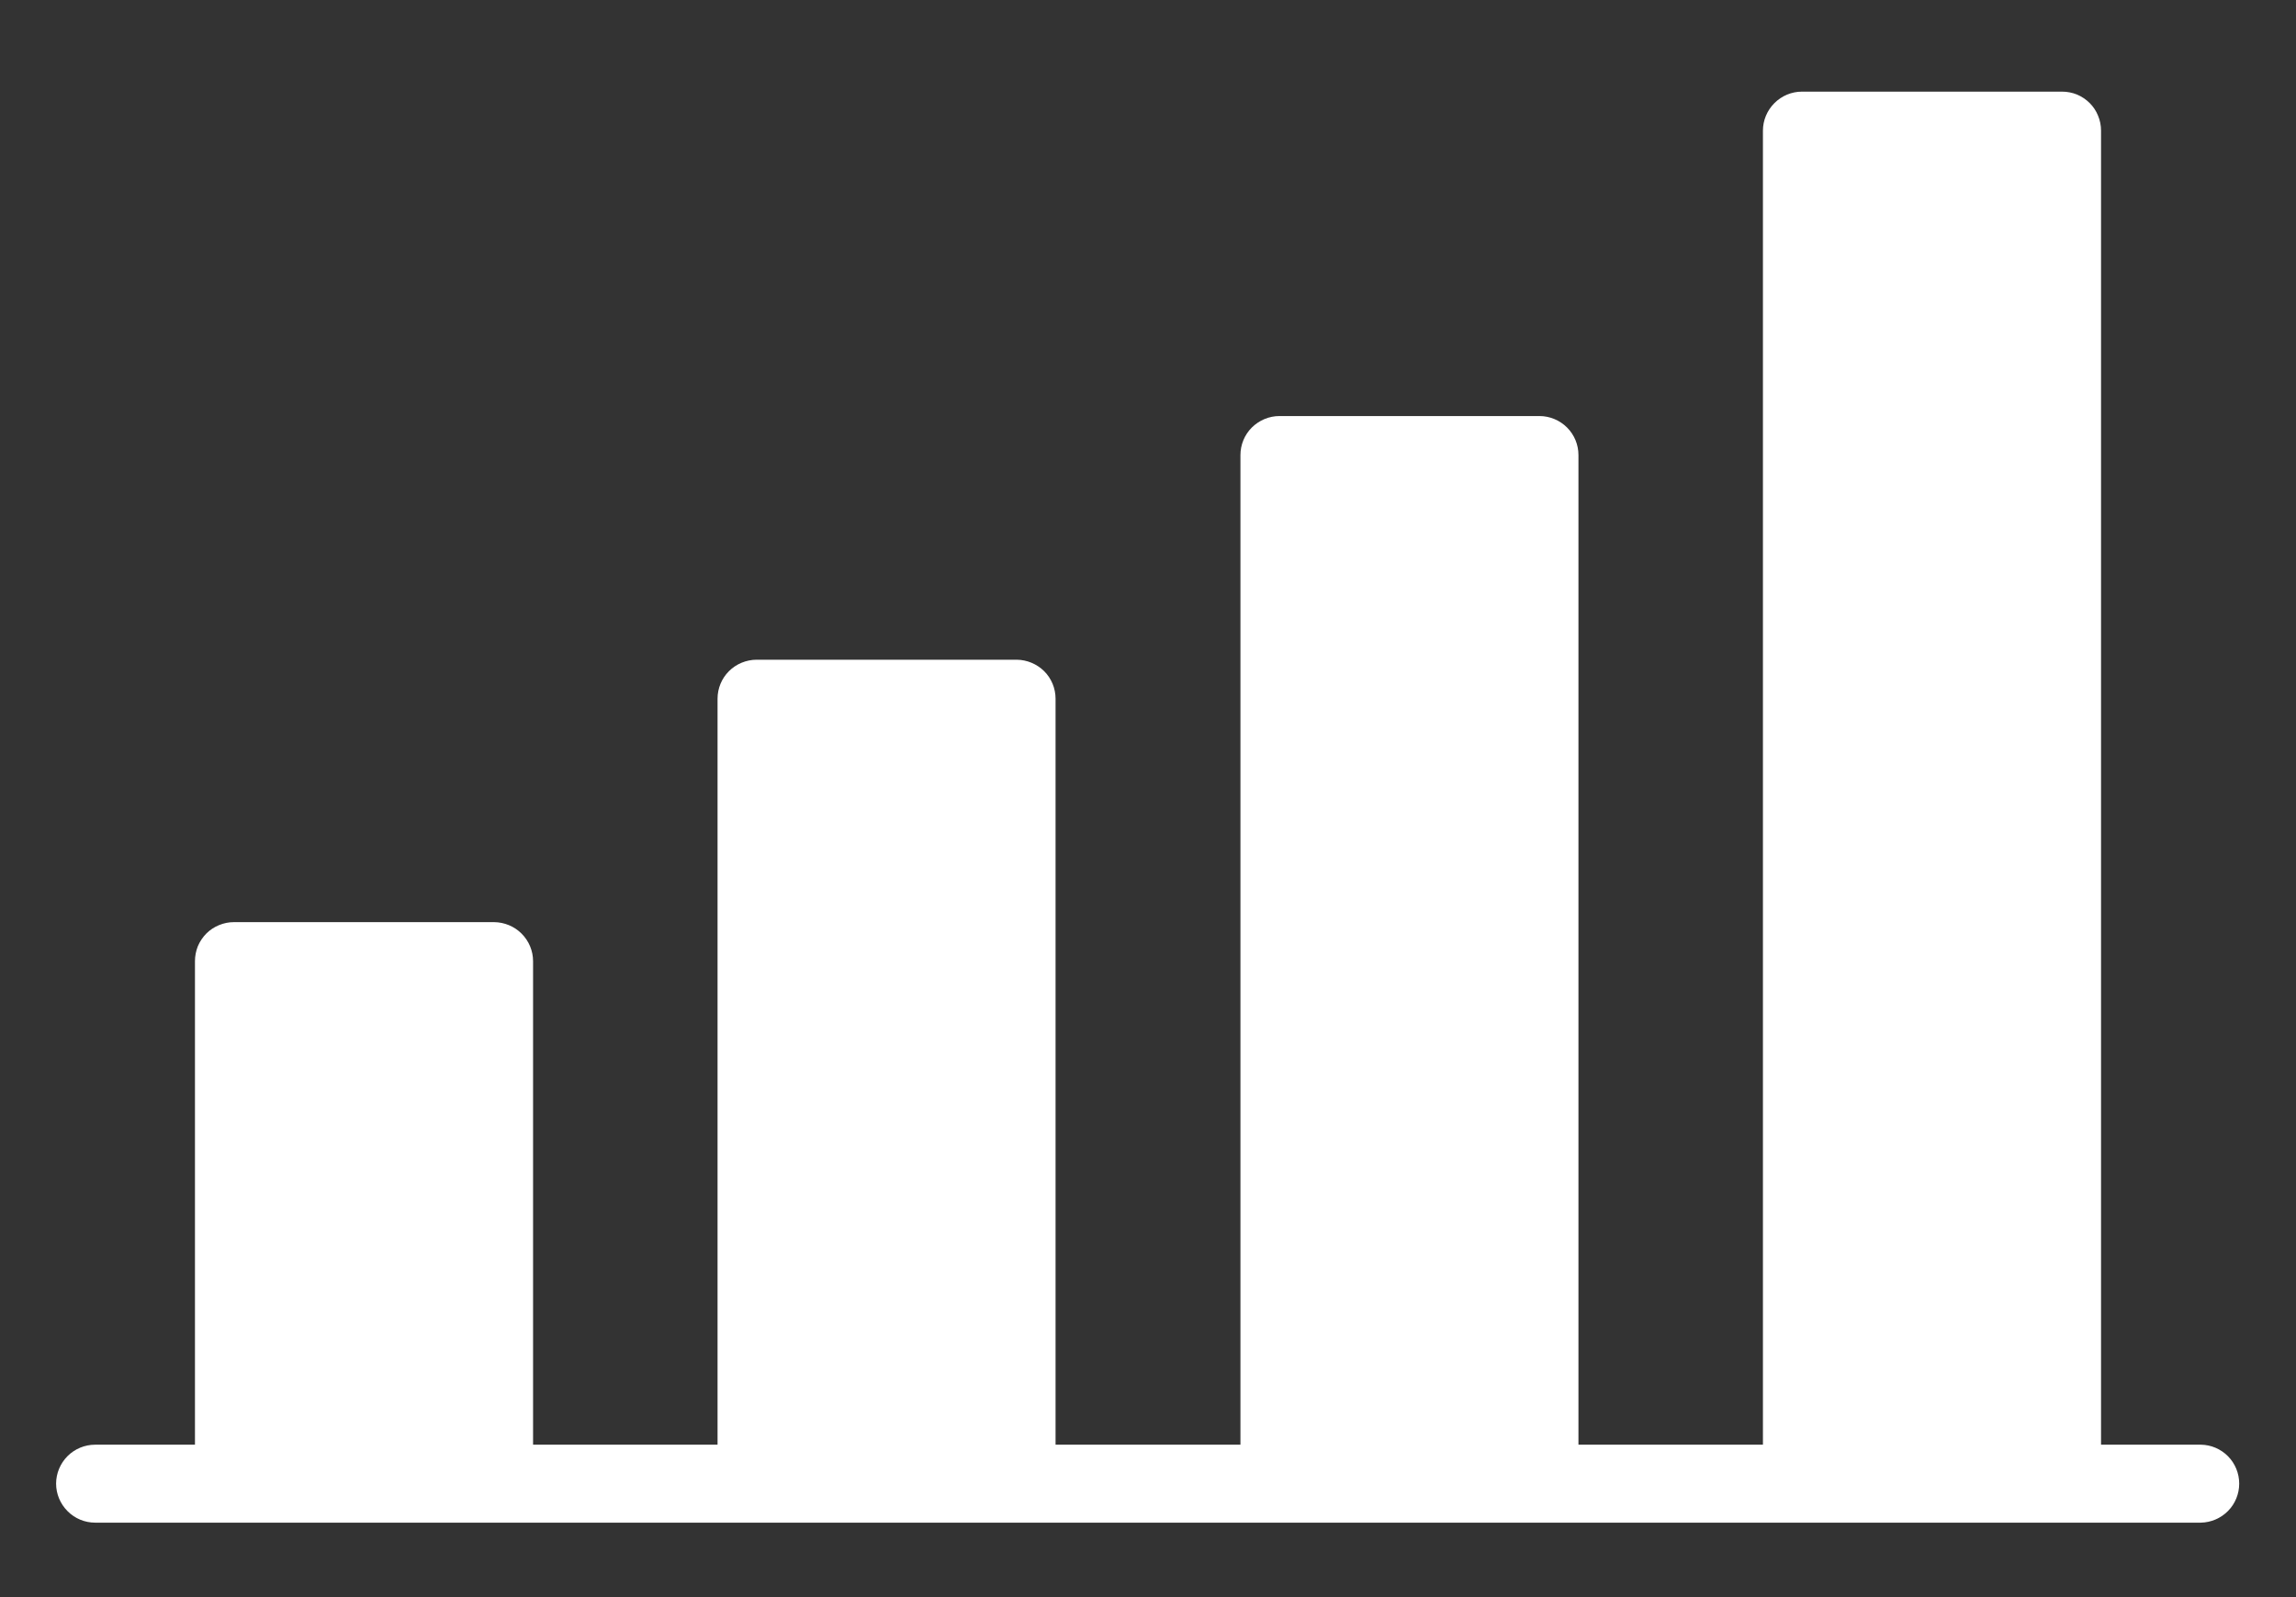 <svg width="23" height="16" viewBox="0 0 23 16" fill="none" xmlns="http://www.w3.org/2000/svg">
<rect x="0" y="0" width="23" height="16" fill="#333333" stroke="none"/>
<path d="M22.047 14.473H21.047V1.309C21.047 1.257 21.037 1.206 21.017 1.159C20.998 1.111 20.969 1.068 20.933 1.032C20.897 0.996 20.853 0.967 20.806 0.947C20.759 0.928 20.708 0.918 20.656 0.918H18.051C17.947 0.918 17.848 0.96 17.775 1.033C17.702 1.106 17.66 1.205 17.66 1.309V14.473H15.812V4.559C15.812 4.455 15.771 4.356 15.698 4.283C15.625 4.21 15.525 4.168 15.422 4.168H12.816C12.713 4.168 12.614 4.21 12.54 4.283C12.467 4.356 12.426 4.455 12.426 4.559V14.473H10.574V7C10.574 6.896 10.533 6.797 10.46 6.724C10.386 6.651 10.287 6.61 10.184 6.609H7.578C7.475 6.61 7.375 6.651 7.302 6.724C7.229 6.797 7.188 6.896 7.188 7V14.473H5.34V9.629C5.34 9.525 5.298 9.426 5.225 9.353C5.152 9.28 5.053 9.239 4.949 9.238H2.344C2.292 9.238 2.242 9.248 2.194 9.268C2.147 9.287 2.103 9.316 2.067 9.352C2.031 9.389 2.002 9.432 1.982 9.479C1.963 9.527 1.953 9.578 1.953 9.629V14.473H0.953C0.85 14.473 0.75 14.514 0.677 14.587C0.604 14.66 0.562 14.76 0.562 14.863C0.562 14.967 0.604 15.066 0.677 15.139C0.75 15.213 0.85 15.254 0.953 15.254H22.047C22.149 15.252 22.247 15.21 22.319 15.137C22.391 15.064 22.431 14.966 22.431 14.863C22.431 14.761 22.391 14.662 22.319 14.589C22.247 14.516 22.149 14.474 22.047 14.473Z" fill="white"/>
</svg>

